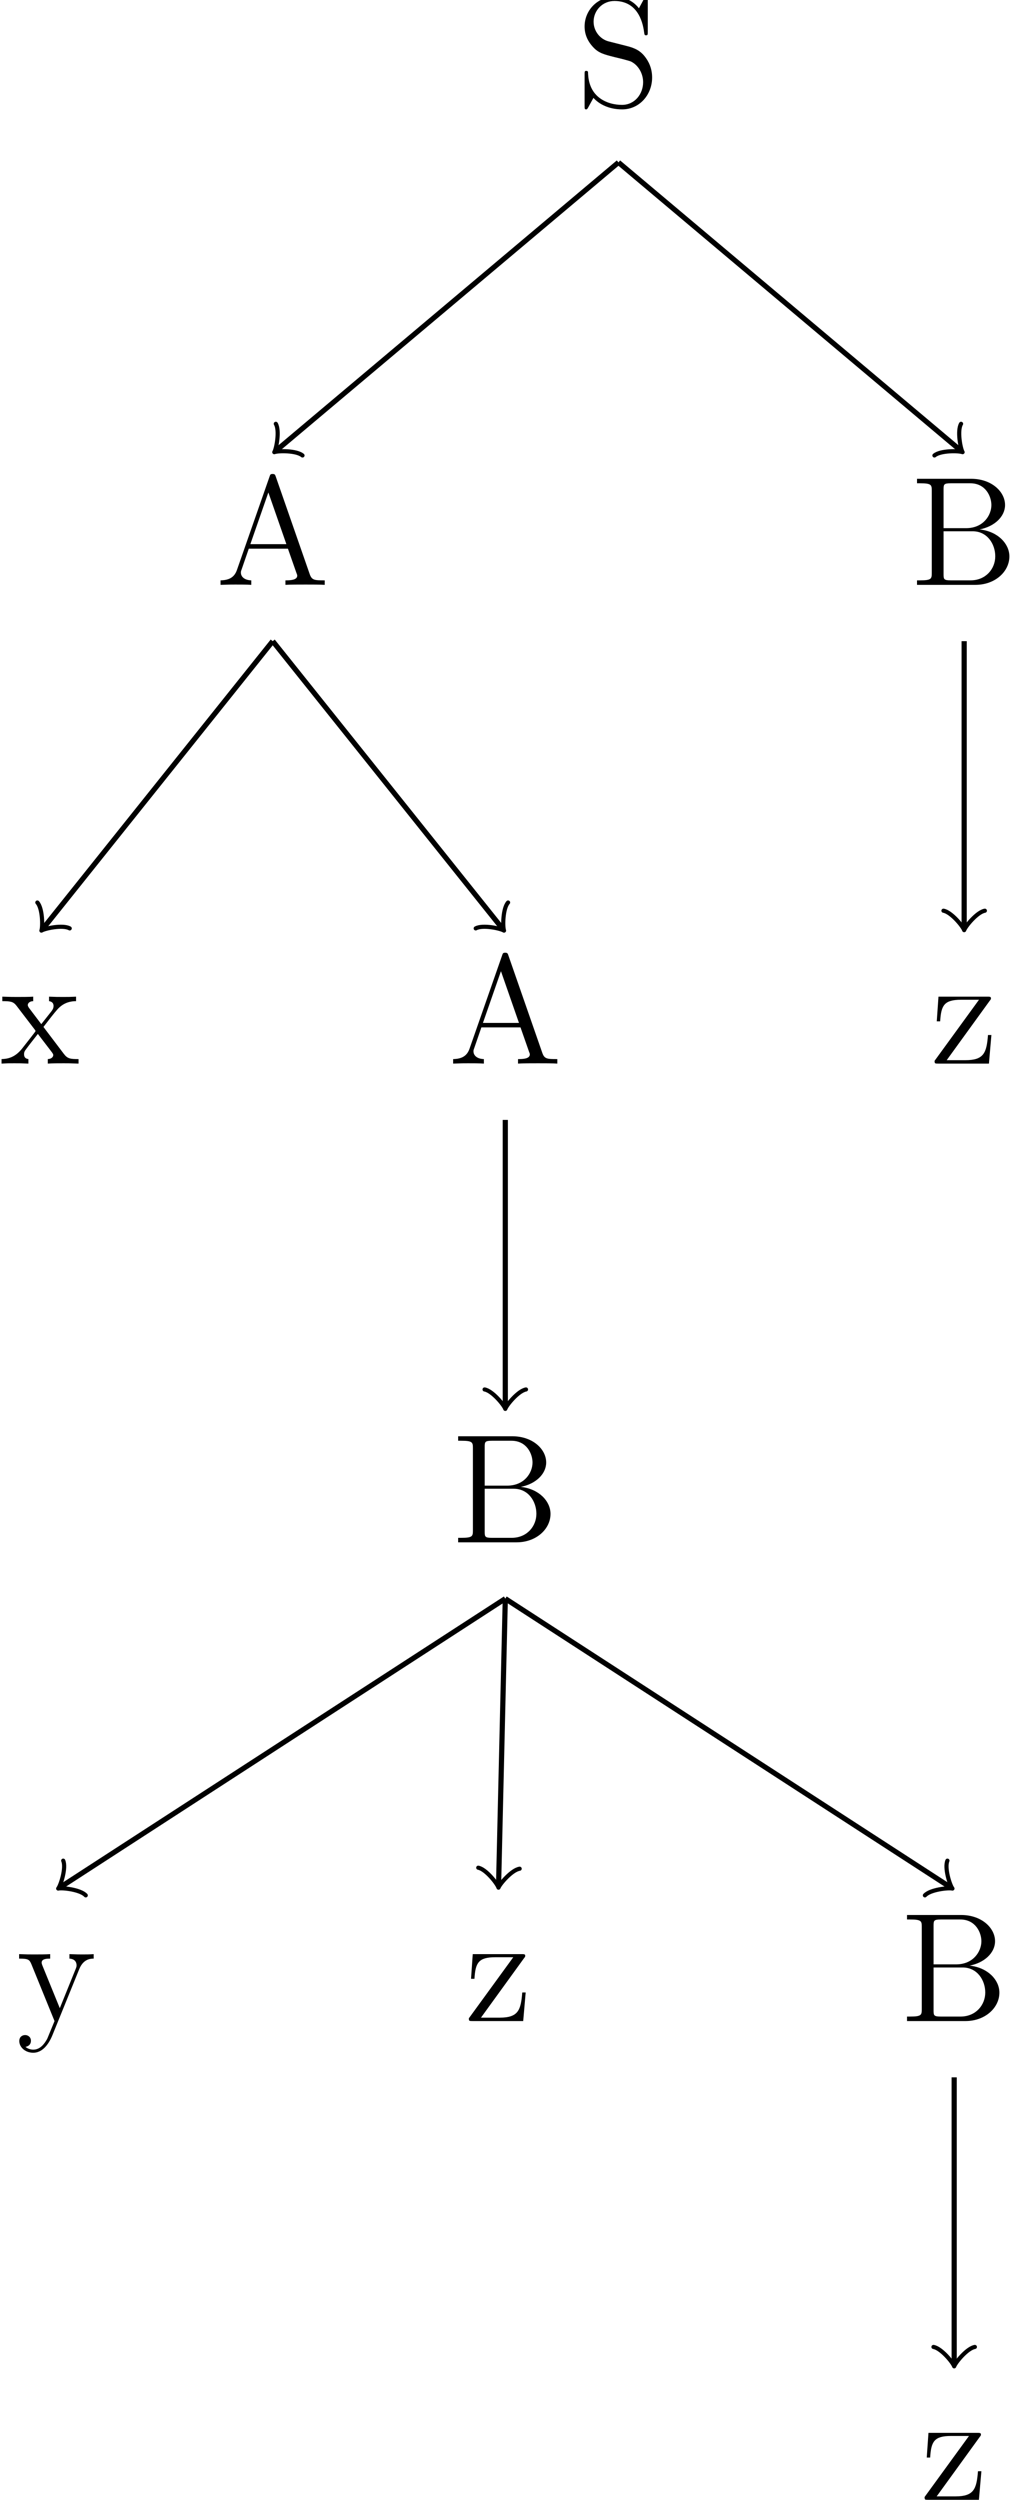 <?xml version='1.0' encoding='UTF-8'?>
<!-- This file was generated by dvisvgm 3.1.1 -->
<svg version='1.1' xmlns='http://www.w3.org/2000/svg' xmlns:xlink='http://www.w3.org/1999/xlink' width='78.393pt' height='192.424pt' viewBox='-.001 -196.756 78.393 192.424'>
<defs>
<path id='g0-65' d='M4.627-8.321C4.579-8.464 4.555-8.536 4.388-8.536S4.196-8.5 4.136-8.309L1.638-1.16C1.47-.669 1.136-.359 .371-.347V0C1.1-.024 1.124-.024 1.518-.024C1.853-.024 2.427-.024 2.738 0V-.347C2.236-.359 1.937-.61 1.937-.944C1.937-1.016 1.937-1.04 1.997-1.196L2.546-2.786H5.559L6.217-.909C6.276-.765 6.276-.741 6.276-.705C6.276-.347 5.667-.347 5.368-.347V0C5.643-.024 6.587-.024 6.922-.024S8.118-.024 8.393 0V-.347C7.615-.347 7.4-.347 7.233-.837L4.627-8.321ZM4.053-7.113L5.44-3.132H2.666L4.053-7.113Z'/>
<path id='g0-66' d='M.514-8.165V-7.819H.753C1.614-7.819 1.65-7.699 1.65-7.257V-.909C1.65-.466 1.614-.347 .753-.347H.514V0H5.009C6.551 0 7.627-1.04 7.627-2.188C7.627-3.156 6.755-4.113 5.332-4.268C6.468-4.483 7.293-5.248 7.293-6.145C7.293-7.173 6.253-8.165 4.686-8.165H.514ZM2.558-4.364V-7.34C2.558-7.735 2.582-7.819 3.108-7.819H4.615C5.81-7.819 6.241-6.791 6.241-6.145C6.241-5.356 5.619-4.364 4.292-4.364H2.558ZM3.108-.347C2.582-.347 2.558-.43 2.558-.825V-4.125H4.794C5.942-4.125 6.539-3.12 6.539-2.2C6.539-1.231 5.81-.347 4.639-.347H3.108Z'/>
<path id='g0-83' d='M2.487-4.985C1.877-5.141 1.339-5.738 1.339-6.504C1.339-7.34 2.008-8.094 2.941-8.094C4.902-8.094 5.165-6.157 5.236-5.643C5.26-5.499 5.26-5.452 5.38-5.452C5.511-5.452 5.511-5.511 5.511-5.727V-8.141C5.511-8.357 5.511-8.416 5.392-8.416C5.356-8.416 5.308-8.416 5.224-8.261L4.83-7.532C4.256-8.273 3.467-8.416 2.941-8.416C1.614-8.416 .646-7.352 .646-6.133C.646-5.559 .849-5.033 1.291-4.555C1.71-4.089 2.128-3.981 2.977-3.766C3.395-3.67 4.053-3.503 4.22-3.431C4.782-3.156 5.153-2.511 5.153-1.841C5.153-.944 4.519-.096 3.527-.096C2.989-.096 2.248-.227 1.662-.741C.968-1.363 .921-2.224 .909-2.618C.897-2.714 .801-2.714 .777-2.714C.646-2.714 .646-2.654 .646-2.439V-.024C.646 .191 .646 .251 .765 .251C.837 .251 .849 .227 .933 .084C.98-.012 1.231-.454 1.327-.634C1.757-.155 2.511 .251 3.539 .251C4.878 .251 5.846-.885 5.846-2.2C5.846-2.929 5.571-3.467 5.248-3.862C4.806-4.4 4.268-4.531 3.802-4.651L2.487-4.985Z'/>
<path id='g0-120' d='M3.347-2.821C3.694-3.276 4.196-3.921 4.423-4.172C4.914-4.722 5.475-4.806 5.858-4.806V-5.153C5.344-5.129 5.32-5.129 4.854-5.129C4.4-5.129 4.376-5.129 3.778-5.153V-4.806C3.933-4.782 4.125-4.71 4.125-4.435C4.125-4.232 4.017-4.101 3.945-4.005L3.18-3.037L2.248-4.268C2.212-4.316 2.14-4.423 2.14-4.507C2.14-4.579 2.2-4.794 2.558-4.806V-5.153C2.26-5.129 1.65-5.129 1.327-5.129C.933-5.129 .909-5.129 .179-5.153V-4.806C.789-4.806 1.016-4.782 1.267-4.459L2.666-2.63C2.69-2.606 2.738-2.534 2.738-2.499S1.805-1.291 1.686-1.136C1.16-.49 .634-.359 .12-.347V0C.574-.024 .598-.024 1.112-.024C1.566-.024 1.59-.024 2.188 0V-.347C1.901-.383 1.853-.562 1.853-.729C1.853-.921 1.937-1.016 2.056-1.172C2.236-1.423 2.63-1.913 2.917-2.283L3.897-1.004C4.101-.741 4.101-.717 4.101-.646C4.101-.55 4.005-.359 3.682-.347V0C3.993-.024 4.579-.024 4.914-.024C5.308-.024 5.332-.024 6.049 0V-.347C5.416-.347 5.2-.371 4.914-.753L3.347-2.821Z'/>
<path id='g0-121' d='M4.842-3.993C5.165-4.794 5.727-4.806 5.954-4.806V-5.153C5.607-5.129 5.44-5.129 5.057-5.129C4.782-5.129 4.758-5.129 4.089-5.153V-4.806C4.531-4.782 4.639-4.507 4.639-4.292C4.639-4.184 4.615-4.125 4.567-4.005L3.347-.992L2.02-4.244C1.949-4.411 1.949-4.483 1.949-4.495C1.949-4.806 2.367-4.806 2.606-4.806V-5.153C2.295-5.129 1.71-5.129 1.375-5.129C.921-5.129 .897-5.129 .215-5.153V-4.806C.909-4.806 1.004-4.746 1.16-4.376L2.941 0C2.415 1.267 2.415 1.291 2.367 1.387C2.164 1.745 1.841 2.2 1.303 2.2C.933 2.2 .705 1.985 .705 1.985S1.124 1.937 1.124 1.518C1.124 1.231 .897 1.076 .681 1.076C.478 1.076 .227 1.196 .227 1.542C.227 1.997 .669 2.439 1.303 2.439C1.973 2.439 2.463 1.853 2.774 1.1L4.842-3.993Z'/>
<path id='g0-122' d='M4.555-4.818C4.663-4.949 4.663-4.973 4.663-5.021C4.663-5.153 4.579-5.153 4.376-5.153H.622L.49-3.252H.753C.825-4.471 1.052-4.914 2.355-4.914H3.742L.323-.215C.323 0 .347 0 .61 0H4.507L4.698-2.2H4.435C4.328-.837 4.125-.263 2.702-.263H1.255L4.555-4.818Z'/>
</defs>
<g id='page1'>
<g transform='matrix(1 0 0 1 -42.449 -89.238)'>
<use x='86.82' y='-99.349' xlink:href='#g0-83'/>
</g>
<g transform='matrix(1 0 0 1 -70.208 -52.387)'>
<use x='86.82' y='-99.349' xlink:href='#g0-65'/>
</g>
<g transform='matrix(1 0 0 1 -86.822 -15.536)'>
<use x='86.82' y='-99.349' xlink:href='#g0-120'/>
</g>
<g transform='matrix(1 0 0 1 -52.297 -15.536)'>
<use x='86.82' y='-99.349' xlink:href='#g0-65'/>
</g>
<g transform='matrix(1 0 0 1 -52.054 21.315)'>
<use x='86.82' y='-99.349' xlink:href='#g0-66'/>
</g>
<g transform='matrix(1 0 0 1 -85.563 58.166)'>
<use x='86.82' y='-99.349' xlink:href='#g0-121'/>
</g>
<g transform='matrix(1 0 0 1 -51.038 58.166)'>
<use x='86.82' y='-99.349' xlink:href='#g0-122'/>
</g>
<g transform='matrix(1 0 0 1 -17.488 58.166)'>
<use x='86.82' y='-99.349' xlink:href='#g0-66'/>
</g>
<g transform='matrix(1 0 0 1 -15.945 95.017)'>
<use x='86.82' y='-99.349' xlink:href='#g0-122'/>
</g>
<g transform='matrix(1 0 0 1 -16.718 -52.387)'>
<use x='86.82' y='-99.349' xlink:href='#g0-66'/>
</g>
<g transform='matrix(1 0 0 1 -15.174 -15.536)'>
<use x='86.82' y='-99.349' xlink:href='#g0-122'/>
</g>
<path d='M47.625-184.254L21.352-162.144' stroke='#000' fill='none' stroke-width='.399' stroke-miterlimit='10'/>
<path d='M23.293-161.696C22.832-162.086 21.414-162.067 21.121-161.95C21.285-162.219 21.547-163.614 21.238-164.133' stroke='#000' fill='none' stroke-width='.319' stroke-miterlimit='10' stroke-linecap='round' stroke-linejoin='round'/>
<path d='M21-147.402L3.375-125.355' stroke='#000' fill='none' stroke-width='.399' stroke-miterlimit='10'/>
<path d='M5.367-125.292C4.836-125.589 3.453-125.292 3.188-125.121C3.297-125.417 3.281-126.832 2.875-127.285' stroke='#000' fill='none' stroke-width='.319' stroke-miterlimit='10' stroke-linecap='round' stroke-linejoin='round'/>
<path d='M21-147.402L38.625-125.355' stroke='#000' fill='none' stroke-width='.399' stroke-miterlimit='10'/>
<path d='M39.125-127.285C38.719-126.832 38.703-125.417 38.812-125.121C38.547-125.292 37.164-125.589 36.633-125.292' stroke='#000' fill='none' stroke-width='.319' stroke-miterlimit='10' stroke-linecap='round' stroke-linejoin='round'/>
<path d='M38.91-110.55V-88.605' stroke='#000' fill='none' stroke-width='.399' stroke-miterlimit='10'/>
<path d='M40.504-89.801C39.906-89.699 39.012-88.605 38.91-88.305C38.813-88.605 37.914-89.699 37.316-89.801' stroke='#000' fill='none' stroke-width='.319' stroke-miterlimit='10' stroke-linecap='round' stroke-linejoin='round'/>
<path d='M38.91-73.699L4.73-51.543' stroke='#000' fill='none' stroke-width='.399' stroke-miterlimit='10'/>
<path d='M6.602-50.859C6.191-51.305 4.785-51.461 4.48-51.383C4.676-51.629 5.109-52.977 4.867-53.531' stroke='#000' fill='none' stroke-width='.319' stroke-miterlimit='10' stroke-linecap='round' stroke-linejoin='round'/>
<path d='M38.91-73.699L38.395-51.754' stroke='#000' fill='none' stroke-width='.399' stroke-miterlimit='10'/>
<path d='M40.016-52.91C39.418-52.824 38.496-51.75 38.387-51.453C38.297-51.758 37.426-52.871 36.828-52.988' stroke='#000' fill='none' stroke-width='.319' stroke-miterlimit='10' stroke-linecap='round' stroke-linejoin='round'/>
<path d='M38.91-73.699L73.094-51.543' stroke='#000' fill='none' stroke-width='.399' stroke-miterlimit='10'/>
<path d='M72.957-53.531C72.715-52.977 73.145-51.629 73.344-51.383C73.039-51.461 71.633-51.305 71.223-50.859' stroke='#000' fill='none' stroke-width='.319' stroke-miterlimit='10' stroke-linecap='round' stroke-linejoin='round'/>
<path d='M73.477-36.851V-14.902' stroke='#000' fill='none' stroke-width='.399' stroke-miterlimit='10'/>
<path d='M75.07-16.098C74.473-16 73.578-14.902 73.477-14.605C73.379-14.902 72.481-16 71.883-16.098' stroke='#000' fill='none' stroke-width='.319' stroke-miterlimit='10' stroke-linecap='round' stroke-linejoin='round'/>
<path d='M47.625-184.254L73.898-162.144' stroke='#000' fill='none' stroke-width='.399' stroke-miterlimit='10'/>
<path d='M74.008-164.133C73.699-163.614 73.961-162.219 74.125-161.95C73.832-162.067 72.418-162.086 71.957-161.696' stroke='#000' fill='none' stroke-width='.319' stroke-miterlimit='10' stroke-linecap='round' stroke-linejoin='round'/>
<path d='M74.246-147.402V-125.457' stroke='#000' fill='none' stroke-width='.399' stroke-miterlimit='10'/>
<path d='M75.84-126.653C75.242-126.551 74.348-125.457 74.246-125.156C74.148-125.457 73.25-126.551 72.652-126.653' stroke='#000' fill='none' stroke-width='.319' stroke-miterlimit='10' stroke-linecap='round' stroke-linejoin='round'/>
</g>
</svg>